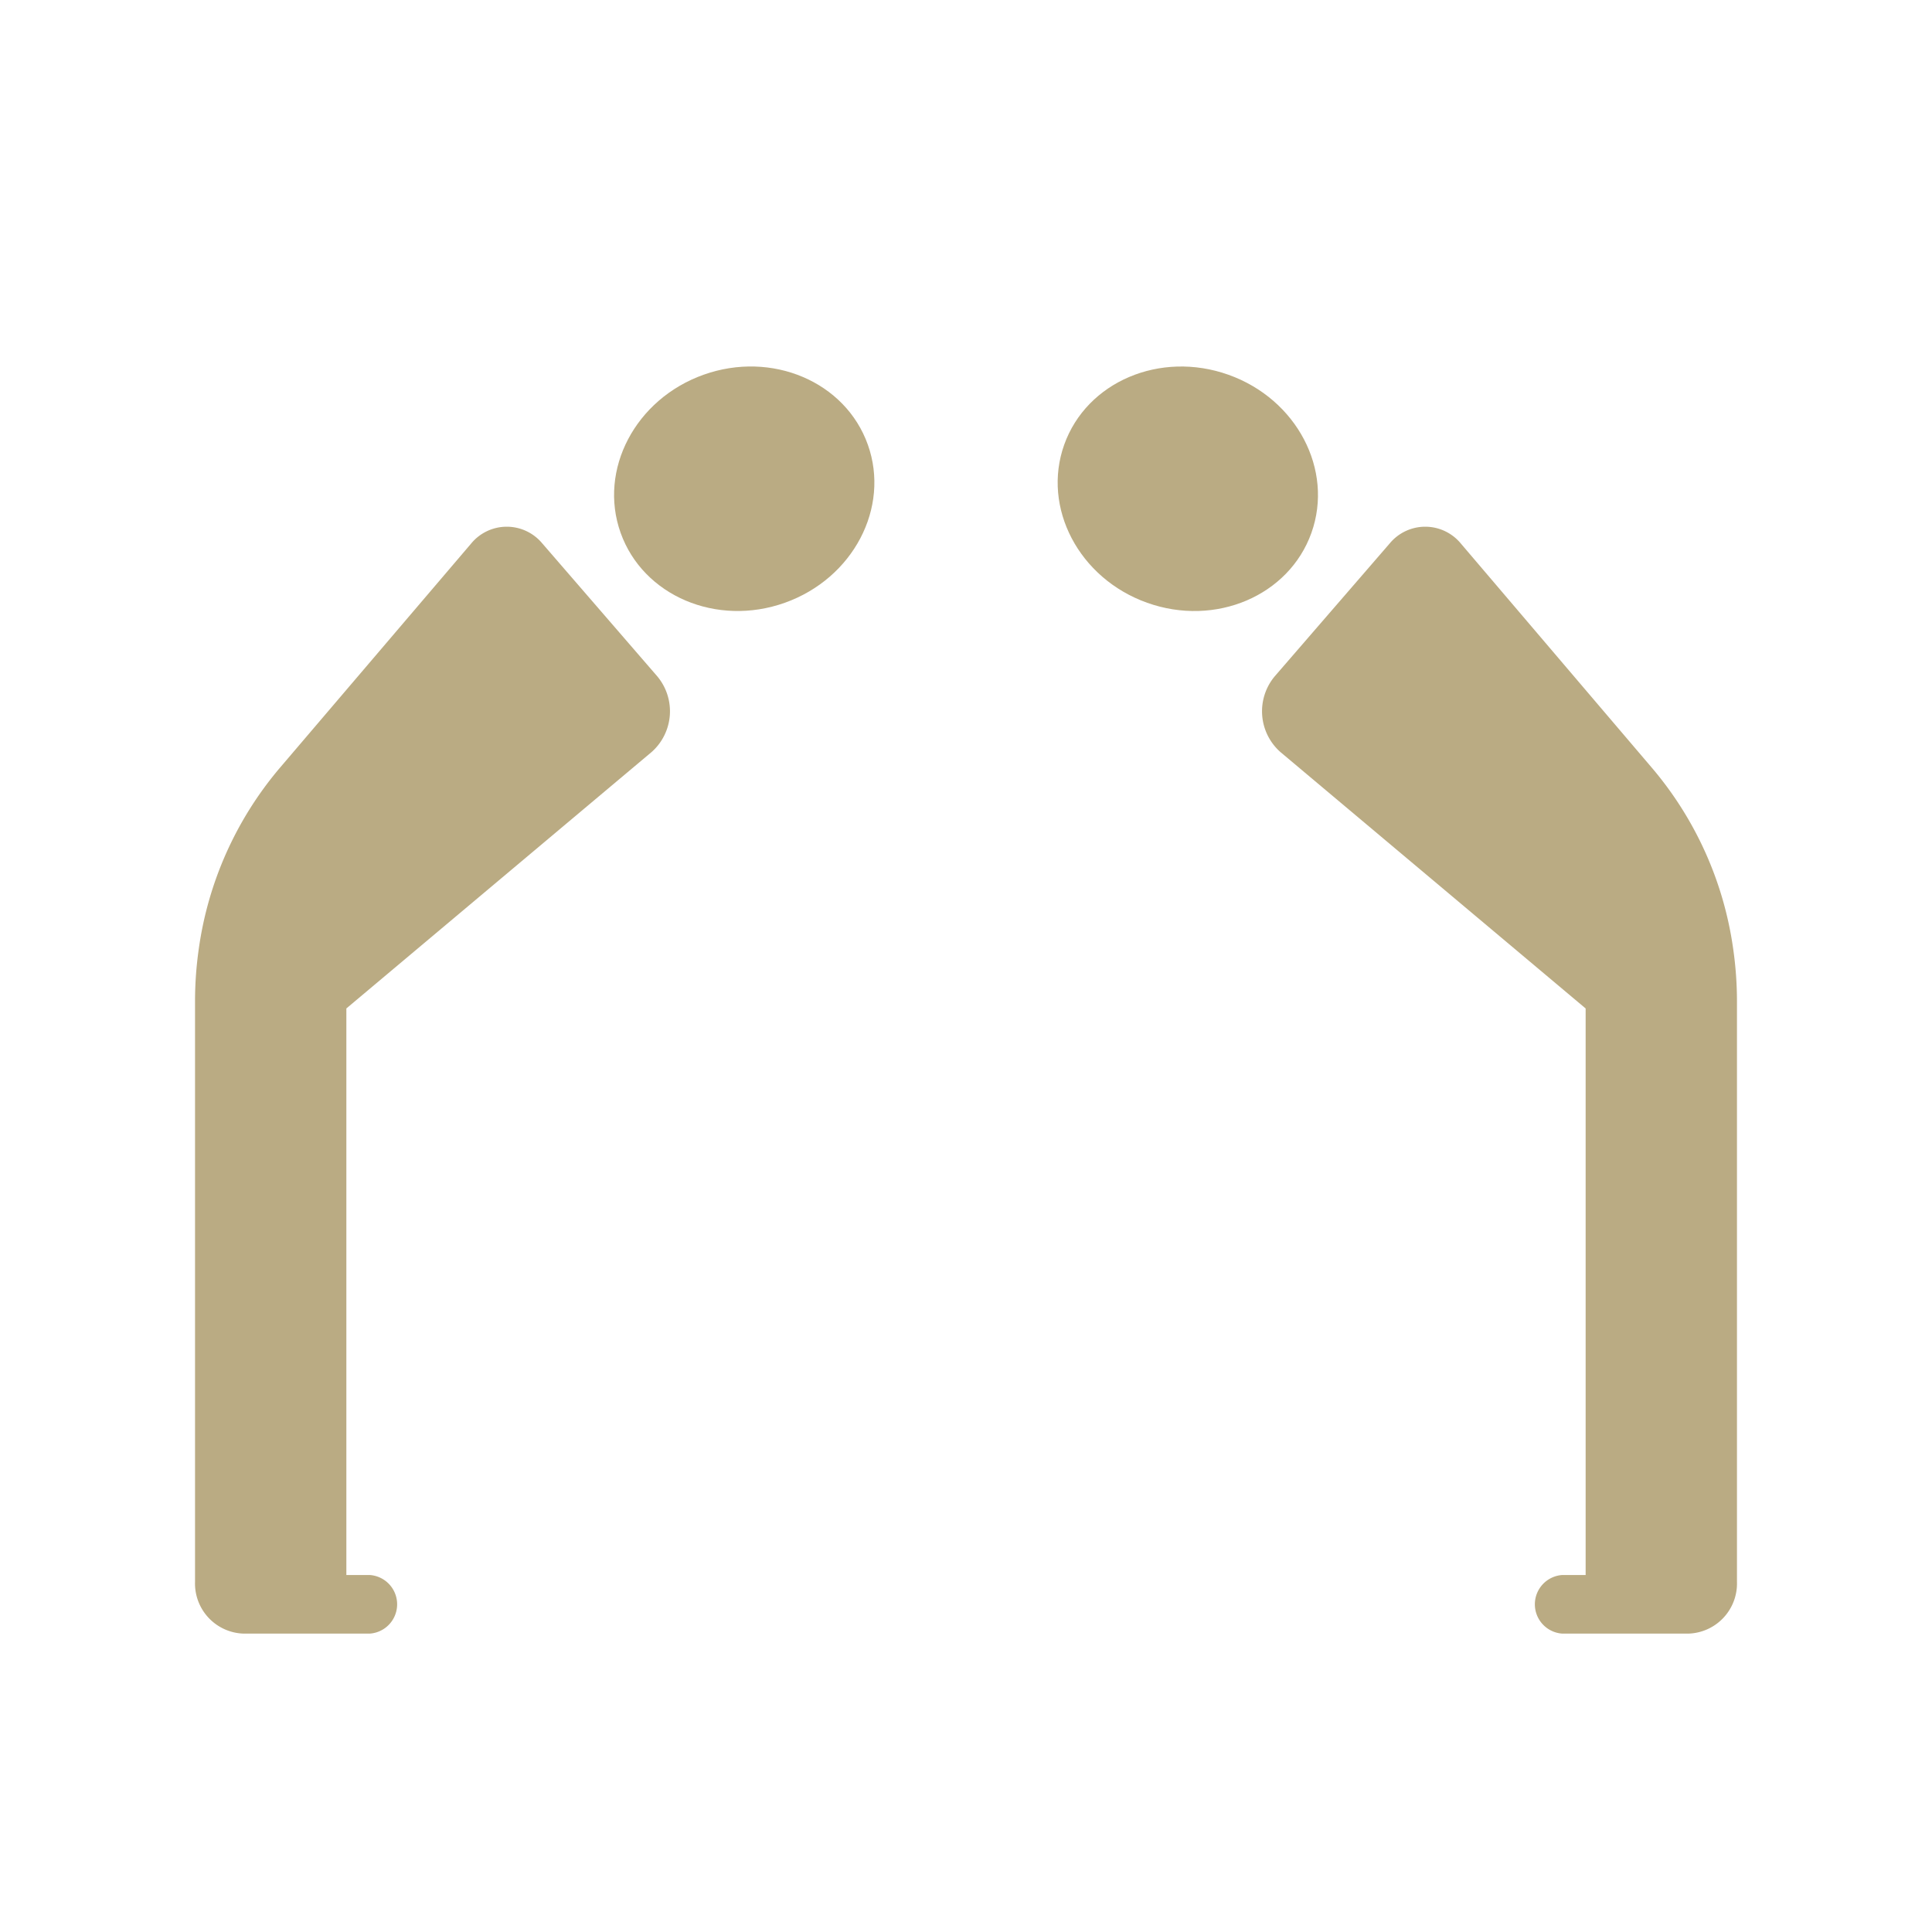 <svg id="レイヤー_1" data-name="レイヤー 1" xmlns="http://www.w3.org/2000/svg" width="40" height="40" viewBox="0 0 40 40"><defs><style>.cls-1{fill:#BAAB83}.cls-2{fill:none}</style></defs><g><ellipse class="cls-1" cx="15.408" cy="10.119" rx="2.717" ry="2.506" transform="translate(-2.502 5.758) rotate(-19.61)"/><path class="cls-1" d="M13.492 15.569A1.127 1.127.0 0 0 13.606 14l-2.381-2.752a.955.955.0 0 0-1.471.006L5.781 15.913a7.369 7.369.0 0 0-1.665 3.729 7.656 7.656.0 0 0-.078 1.091V32.749a1.038 1.038.0 0 0 1 1.073H7.657a.608.608.0 0 0 0-1.213H7.171V20.879z"/><g><ellipse class="cls-1" cx="24.592" cy="10.119" rx="2.506" ry="2.717" transform="translate(6.807 29.889) rotate(-70.39)"/><path class="cls-1" d="M26.508 15.569A1.127 1.127.0 0 1 26.394 14l2.381-2.752a.955.955.0 0 1 1.471.006l3.973 4.664a7.369 7.369.0 0 1 1.665 3.729 7.656 7.656.0 0 1 .078 1.091V32.749a1.038 1.038.0 0 1-1 1.073H32.343a.608.608.0 0 1 0-1.213h.486V20.879z"/></g></g><path class="cls-2" d="M0 0h40v40H0z"/></svg>
